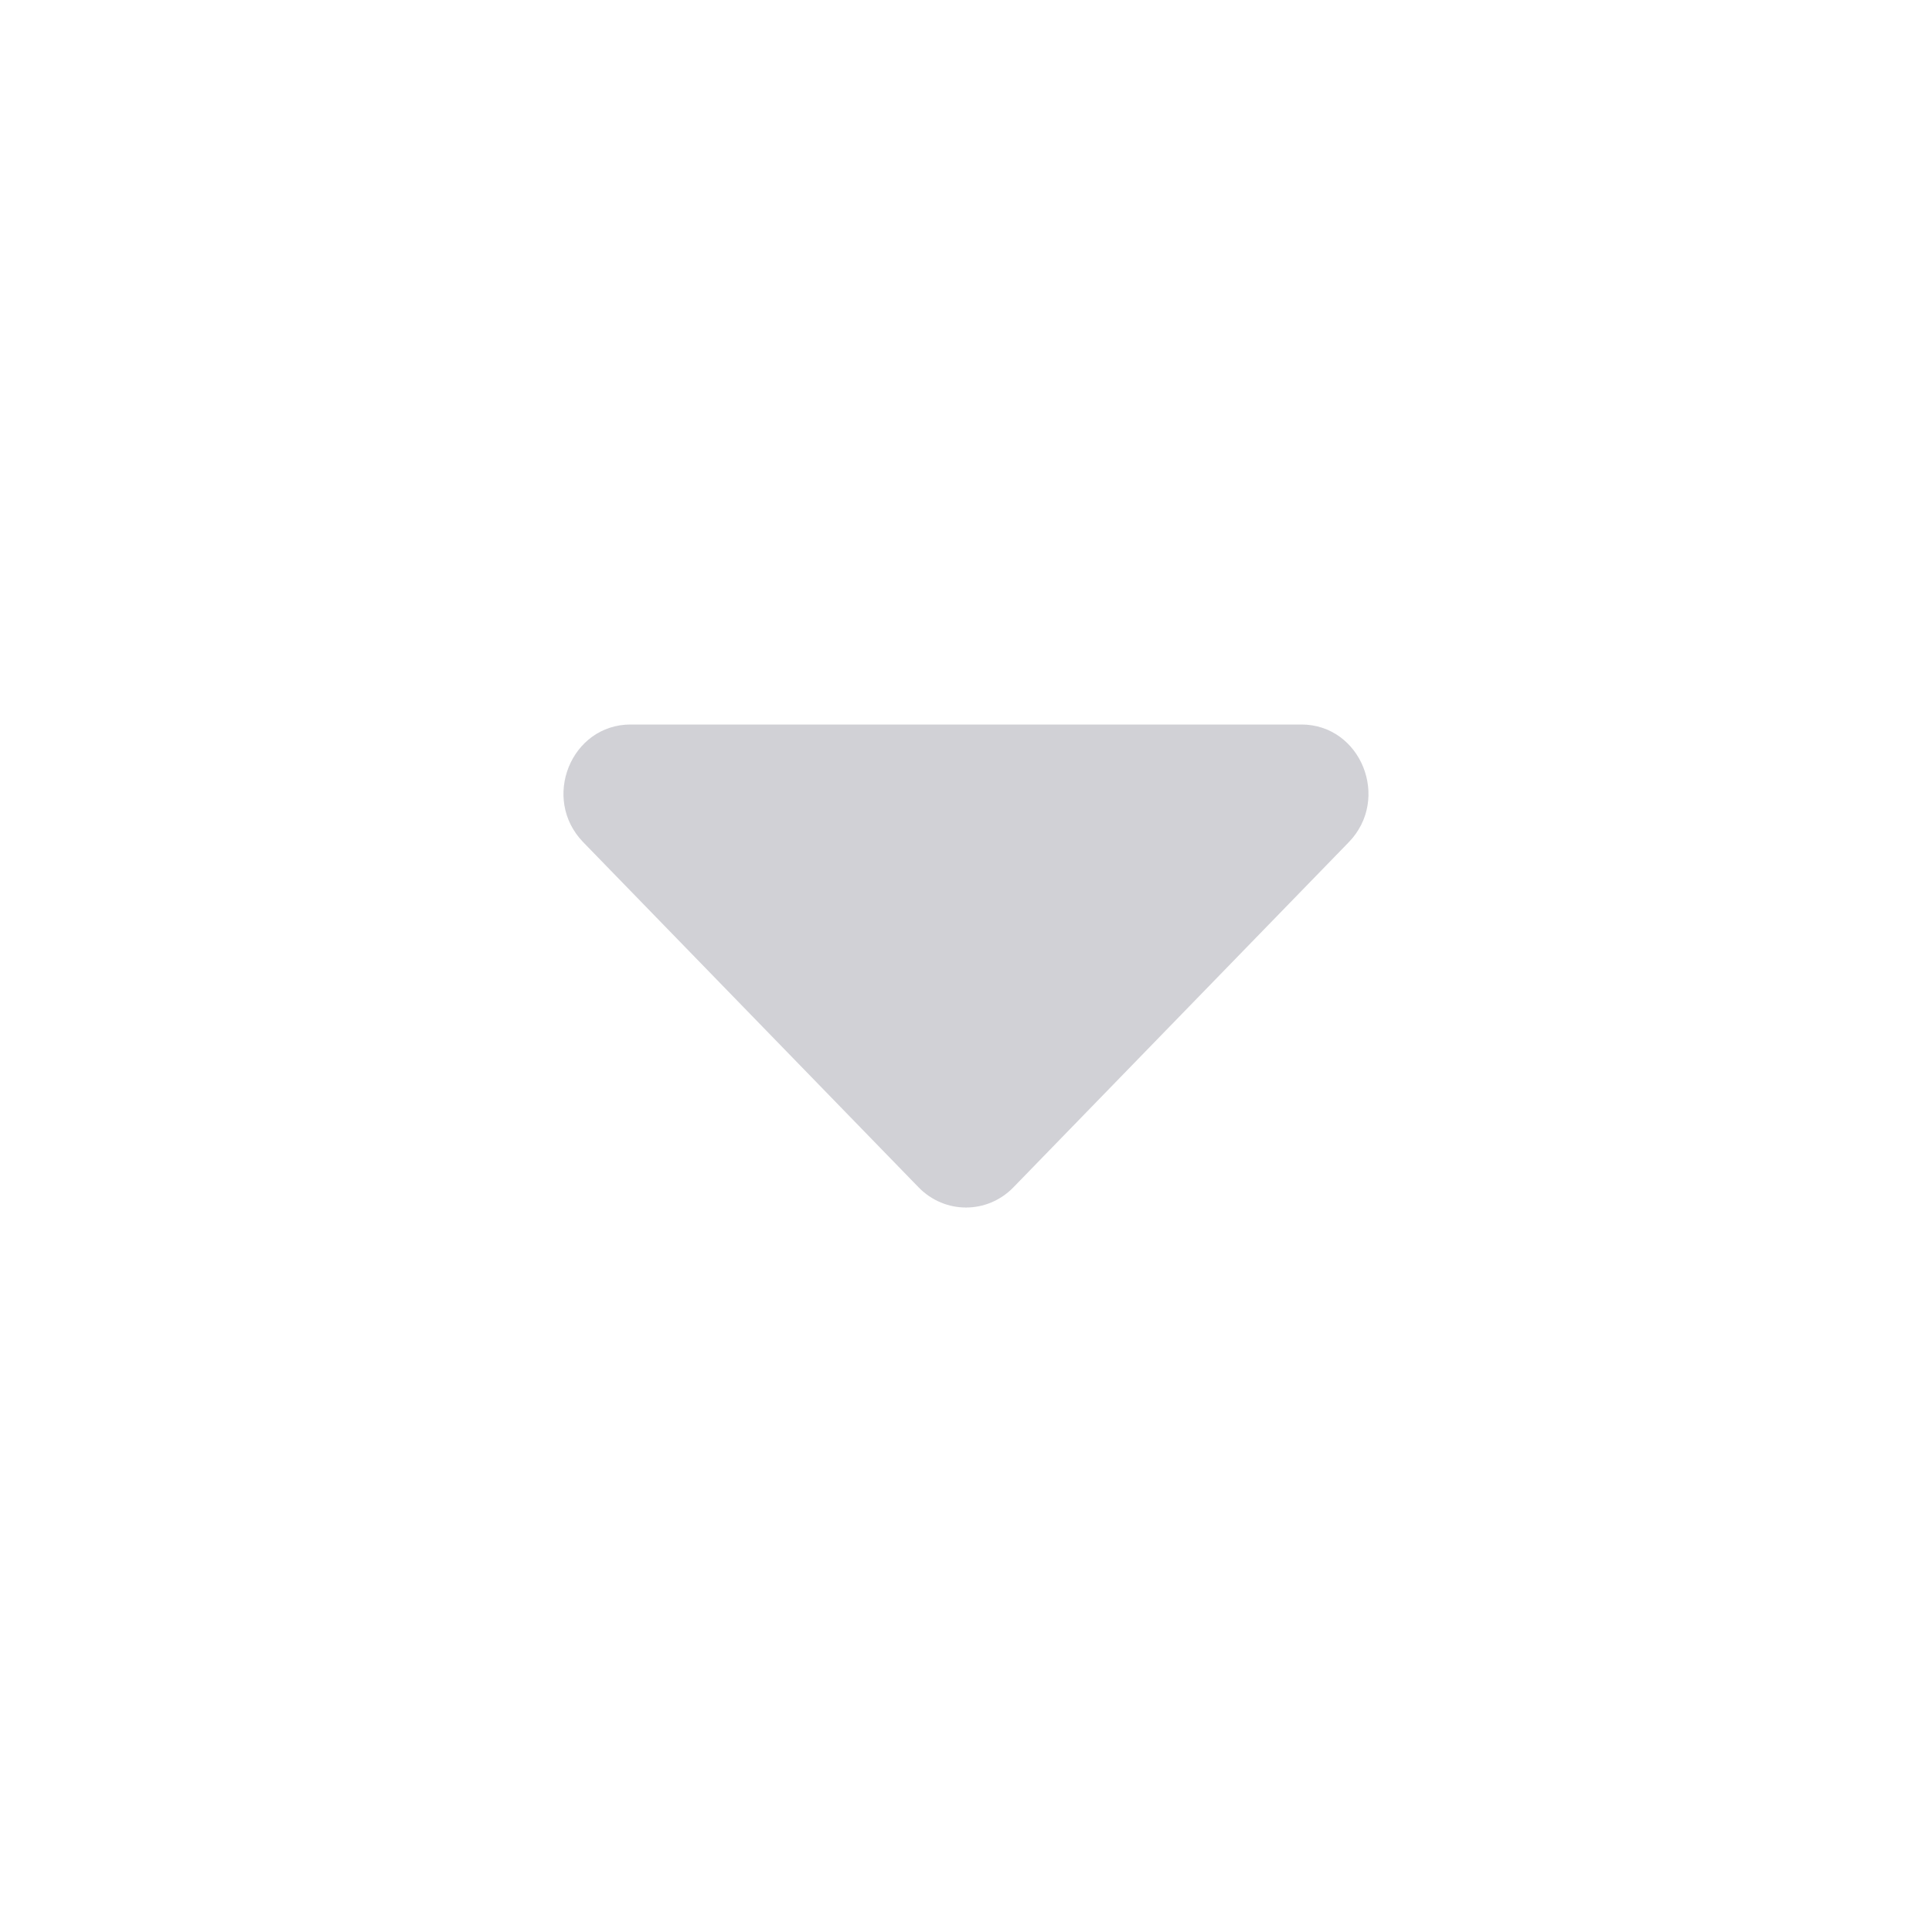 <svg width="20" height="20" viewBox="0 0 20 20" fill="none" xmlns="http://www.w3.org/2000/svg">
<g id="arrow-down-filled">
<path id="&#240;&#159;&#142;&#168; Icon color" fill-rule="evenodd" clip-rule="evenodd" d="M13.962 8.719L10.491 12.291C10.22 12.57 9.78 12.57 9.509 12.291L6.038 8.719C5.6 8.269 5.91 7.5 6.529 7.5H13.471C14.089 7.5 14.399 8.269 13.962 8.719Z" fill="#D1D1D6"/>
</g>
</svg>
